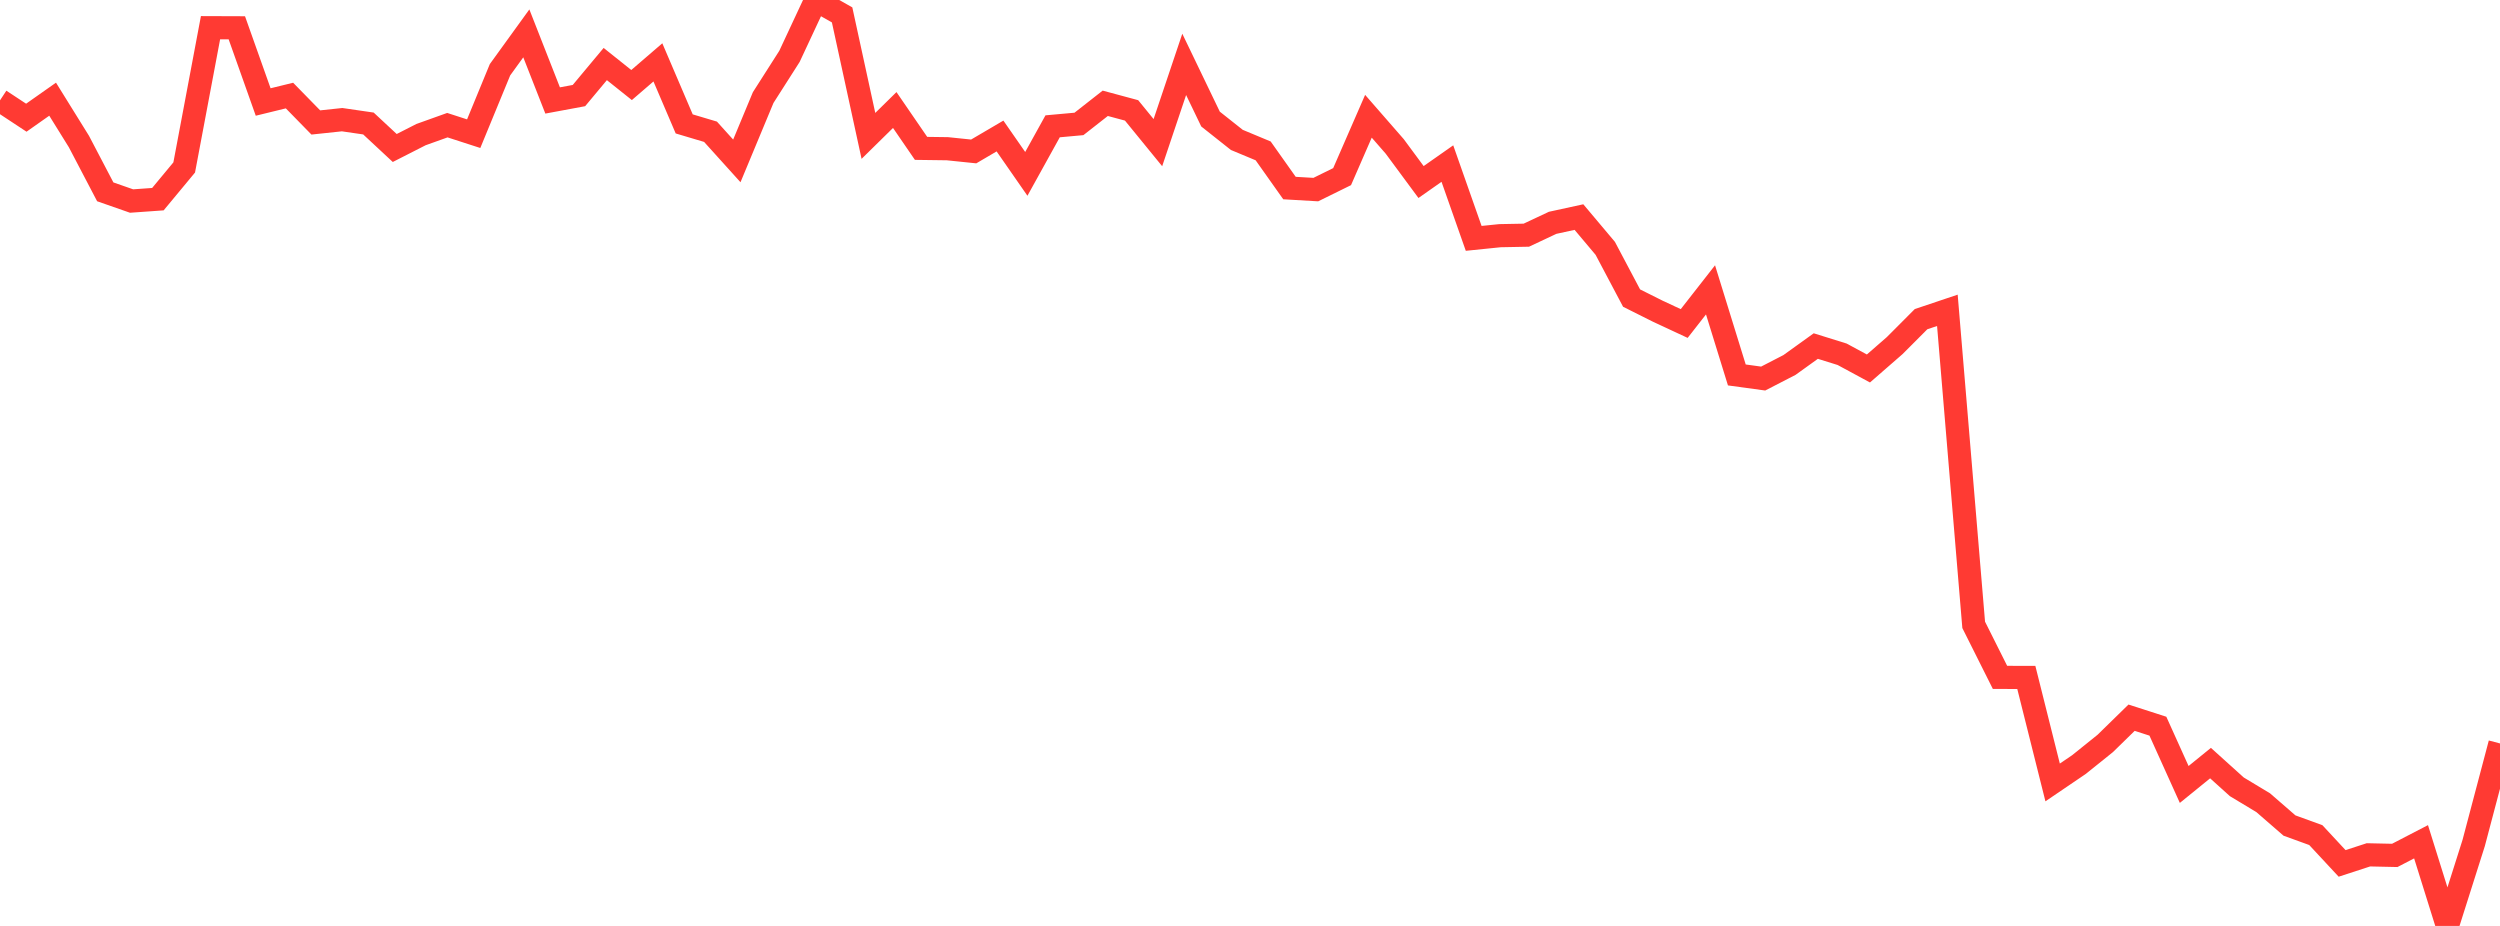 <?xml version="1.0" standalone="no"?>
<!DOCTYPE svg PUBLIC "-//W3C//DTD SVG 1.1//EN" "http://www.w3.org/Graphics/SVG/1.1/DTD/svg11.dtd">

<svg width="135" height="50" viewBox="0 0 135 50" preserveAspectRatio="none" 
  xmlns="http://www.w3.org/2000/svg"
  xmlns:xlink="http://www.w3.org/1999/xlink">


<polyline points="0.0, 5.419 1.421, 6.356 2.842, 5.356 4.263, 7.645 5.684, 10.359 7.105, 10.856 8.526, 10.755 9.947, 9.042 11.368, 1.496 12.789, 1.501 14.211, 5.508 15.632, 5.16 17.053, 6.613 18.474, 6.462 19.895, 6.669 21.316, 7.992 22.737, 7.268 24.158, 6.759 25.579, 7.219 27.0, 3.767 28.421, 1.802 29.842, 5.425 31.263, 5.161 32.684, 3.458 34.105, 4.592 35.526, 3.368 36.947, 6.691 38.368, 7.115 39.789, 8.689 41.211, 5.27 42.632, 3.043 44.053, 0.0 45.474, 0.805 46.895, 7.338 48.316, 5.941 49.737, 8.012 51.158, 8.031 52.579, 8.178 54.0, 7.344 55.421, 9.389 56.842, 6.821 58.263, 6.692 59.684, 5.578 61.105, 5.961 62.526, 7.703 63.947, 3.476 65.368, 6.429 66.789, 7.555 68.211, 8.148 69.632, 10.155 71.053, 10.238 72.474, 9.538 73.895, 6.278 75.316, 7.907 76.737, 9.83 78.158, 8.833 79.579, 12.872 81.0, 12.727 82.421, 12.7 83.842, 12.032 85.263, 11.722 86.684, 13.411 88.105, 16.096 89.526, 16.808 90.947, 17.47 92.368, 15.652 93.789, 20.247 95.211, 20.442 96.632, 19.709 98.053, 18.687 99.474, 19.13 100.895, 19.898 102.316, 18.66 103.737, 17.235 105.158, 16.757 106.579, 33.742 108.0, 36.578 109.421, 36.582 110.842, 42.252 112.263, 41.287 113.684, 40.145 115.105, 38.756 116.526, 39.214 117.947, 42.361 119.368, 41.207 120.789, 42.489 122.211, 43.345 123.632, 44.579 125.053, 45.095 126.474, 46.624 127.895, 46.161 129.316, 46.192 130.737, 45.455 132.158, 50.0 133.579, 45.521 135.0, 40.146" fill="none" stroke="#ff3a33" stroke-width="1.25"/>

</svg>